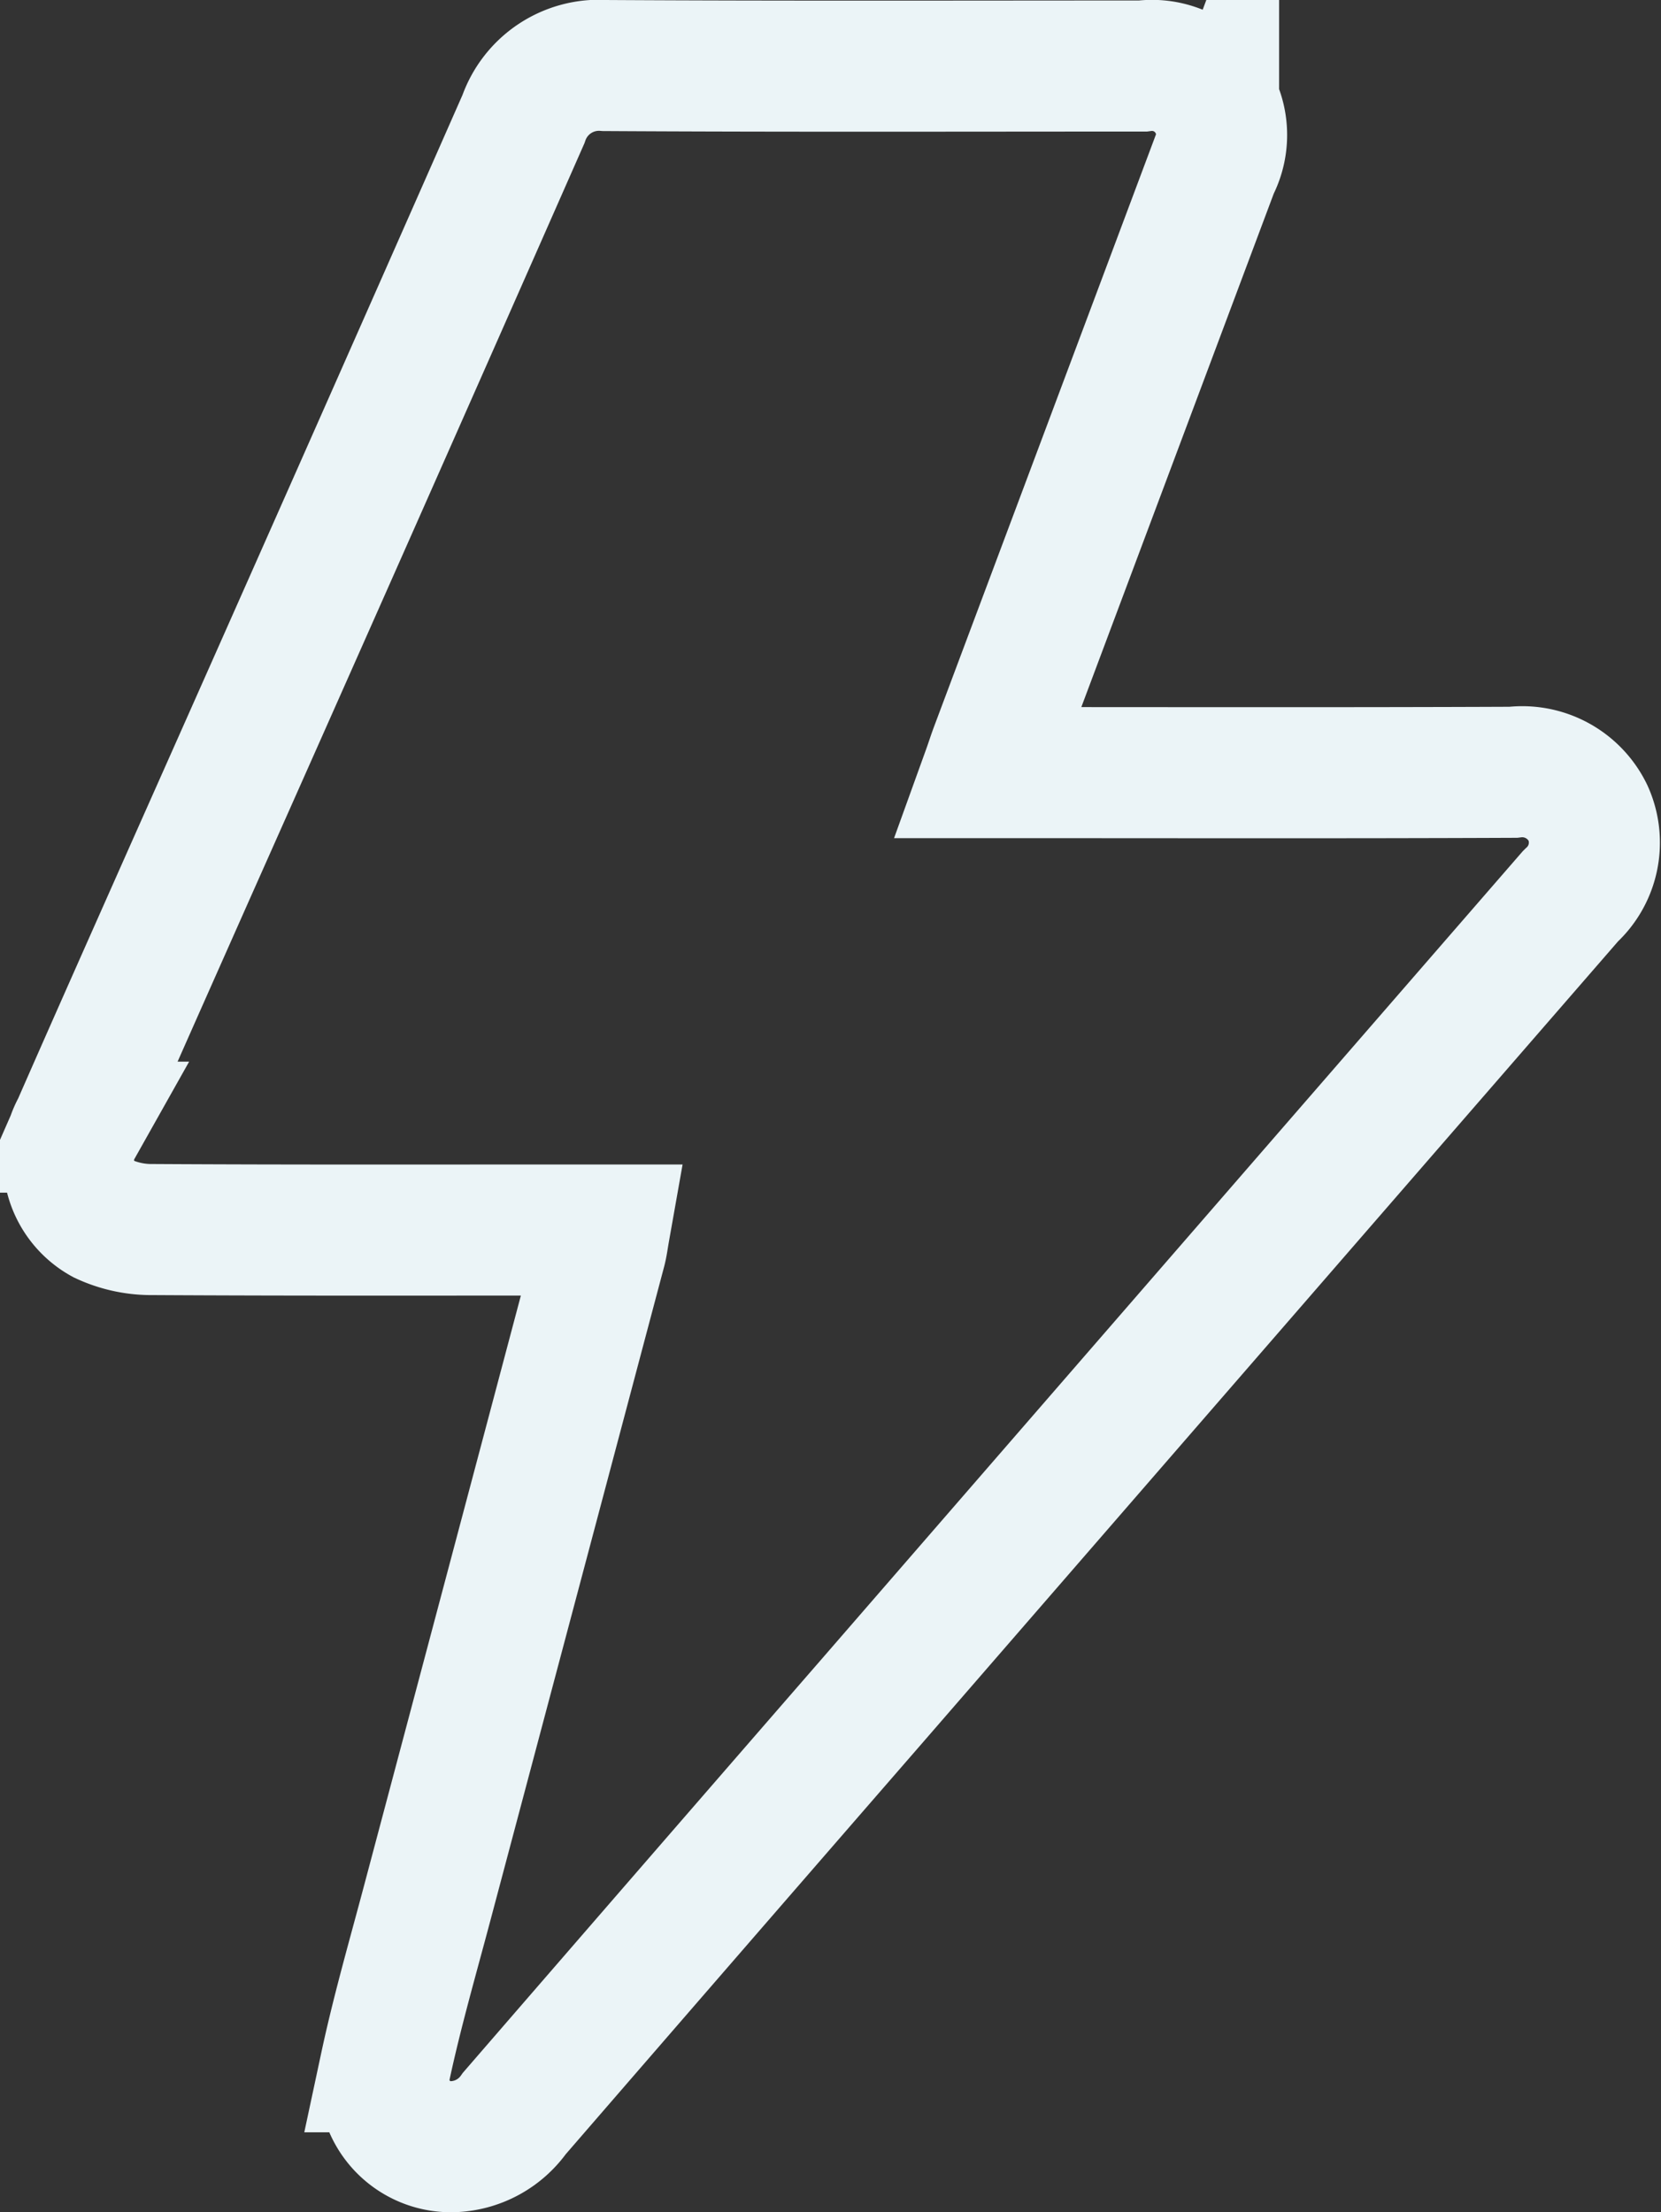 <svg xmlns="http://www.w3.org/2000/svg" width="50.696" height="67.514" viewBox="0 0 50.696 67.514">
  <rect x="0" y="0" width="50.696" height="67.514" fill="#333333" stroke="none"/>
  <path id="Path_10" data-name="Path 10" d="M977.456,940.041a2.23,2.23,0,0,0-2.283-1.235c-5.092.022-10.185.01-15.277.01h-.769c.1-.277.163-.481.238-.682q3.334-8.893,6.666-17.787a2.124,2.124,0,0,0-2.164-3.095c-5.467,0-10.934.017-16.4-.015a2.438,2.438,0,0,0-2.5,1.637q-5.067,11.5-10.178,22.98c-1.15,2.593-2.305,5.184-3.444,7.782a2.049,2.049,0,0,0,.8,2.8,3.475,3.475,0,0,0,1.519.325c4.3.025,8.6.014,12.9.014h.875c-.048.271-.068.445-.113.614q-2.647,9.972-5.3,19.943c-.44,1.656-.917,3.305-1.275,4.98a2.04,2.04,0,0,0,2.1,2.437,2.39,2.39,0,0,0,1.839-1.013q5.453-6.3,10.917-12.588,10.659-12.286,21.324-24.568A2.195,2.195,0,0,0,977.456,940.041Z" transform="translate(-928.991 -915.237)" fill="none" stroke="#ebf4f7" stroke-miterlimit="10" stroke-width="4"/>
</svg>
